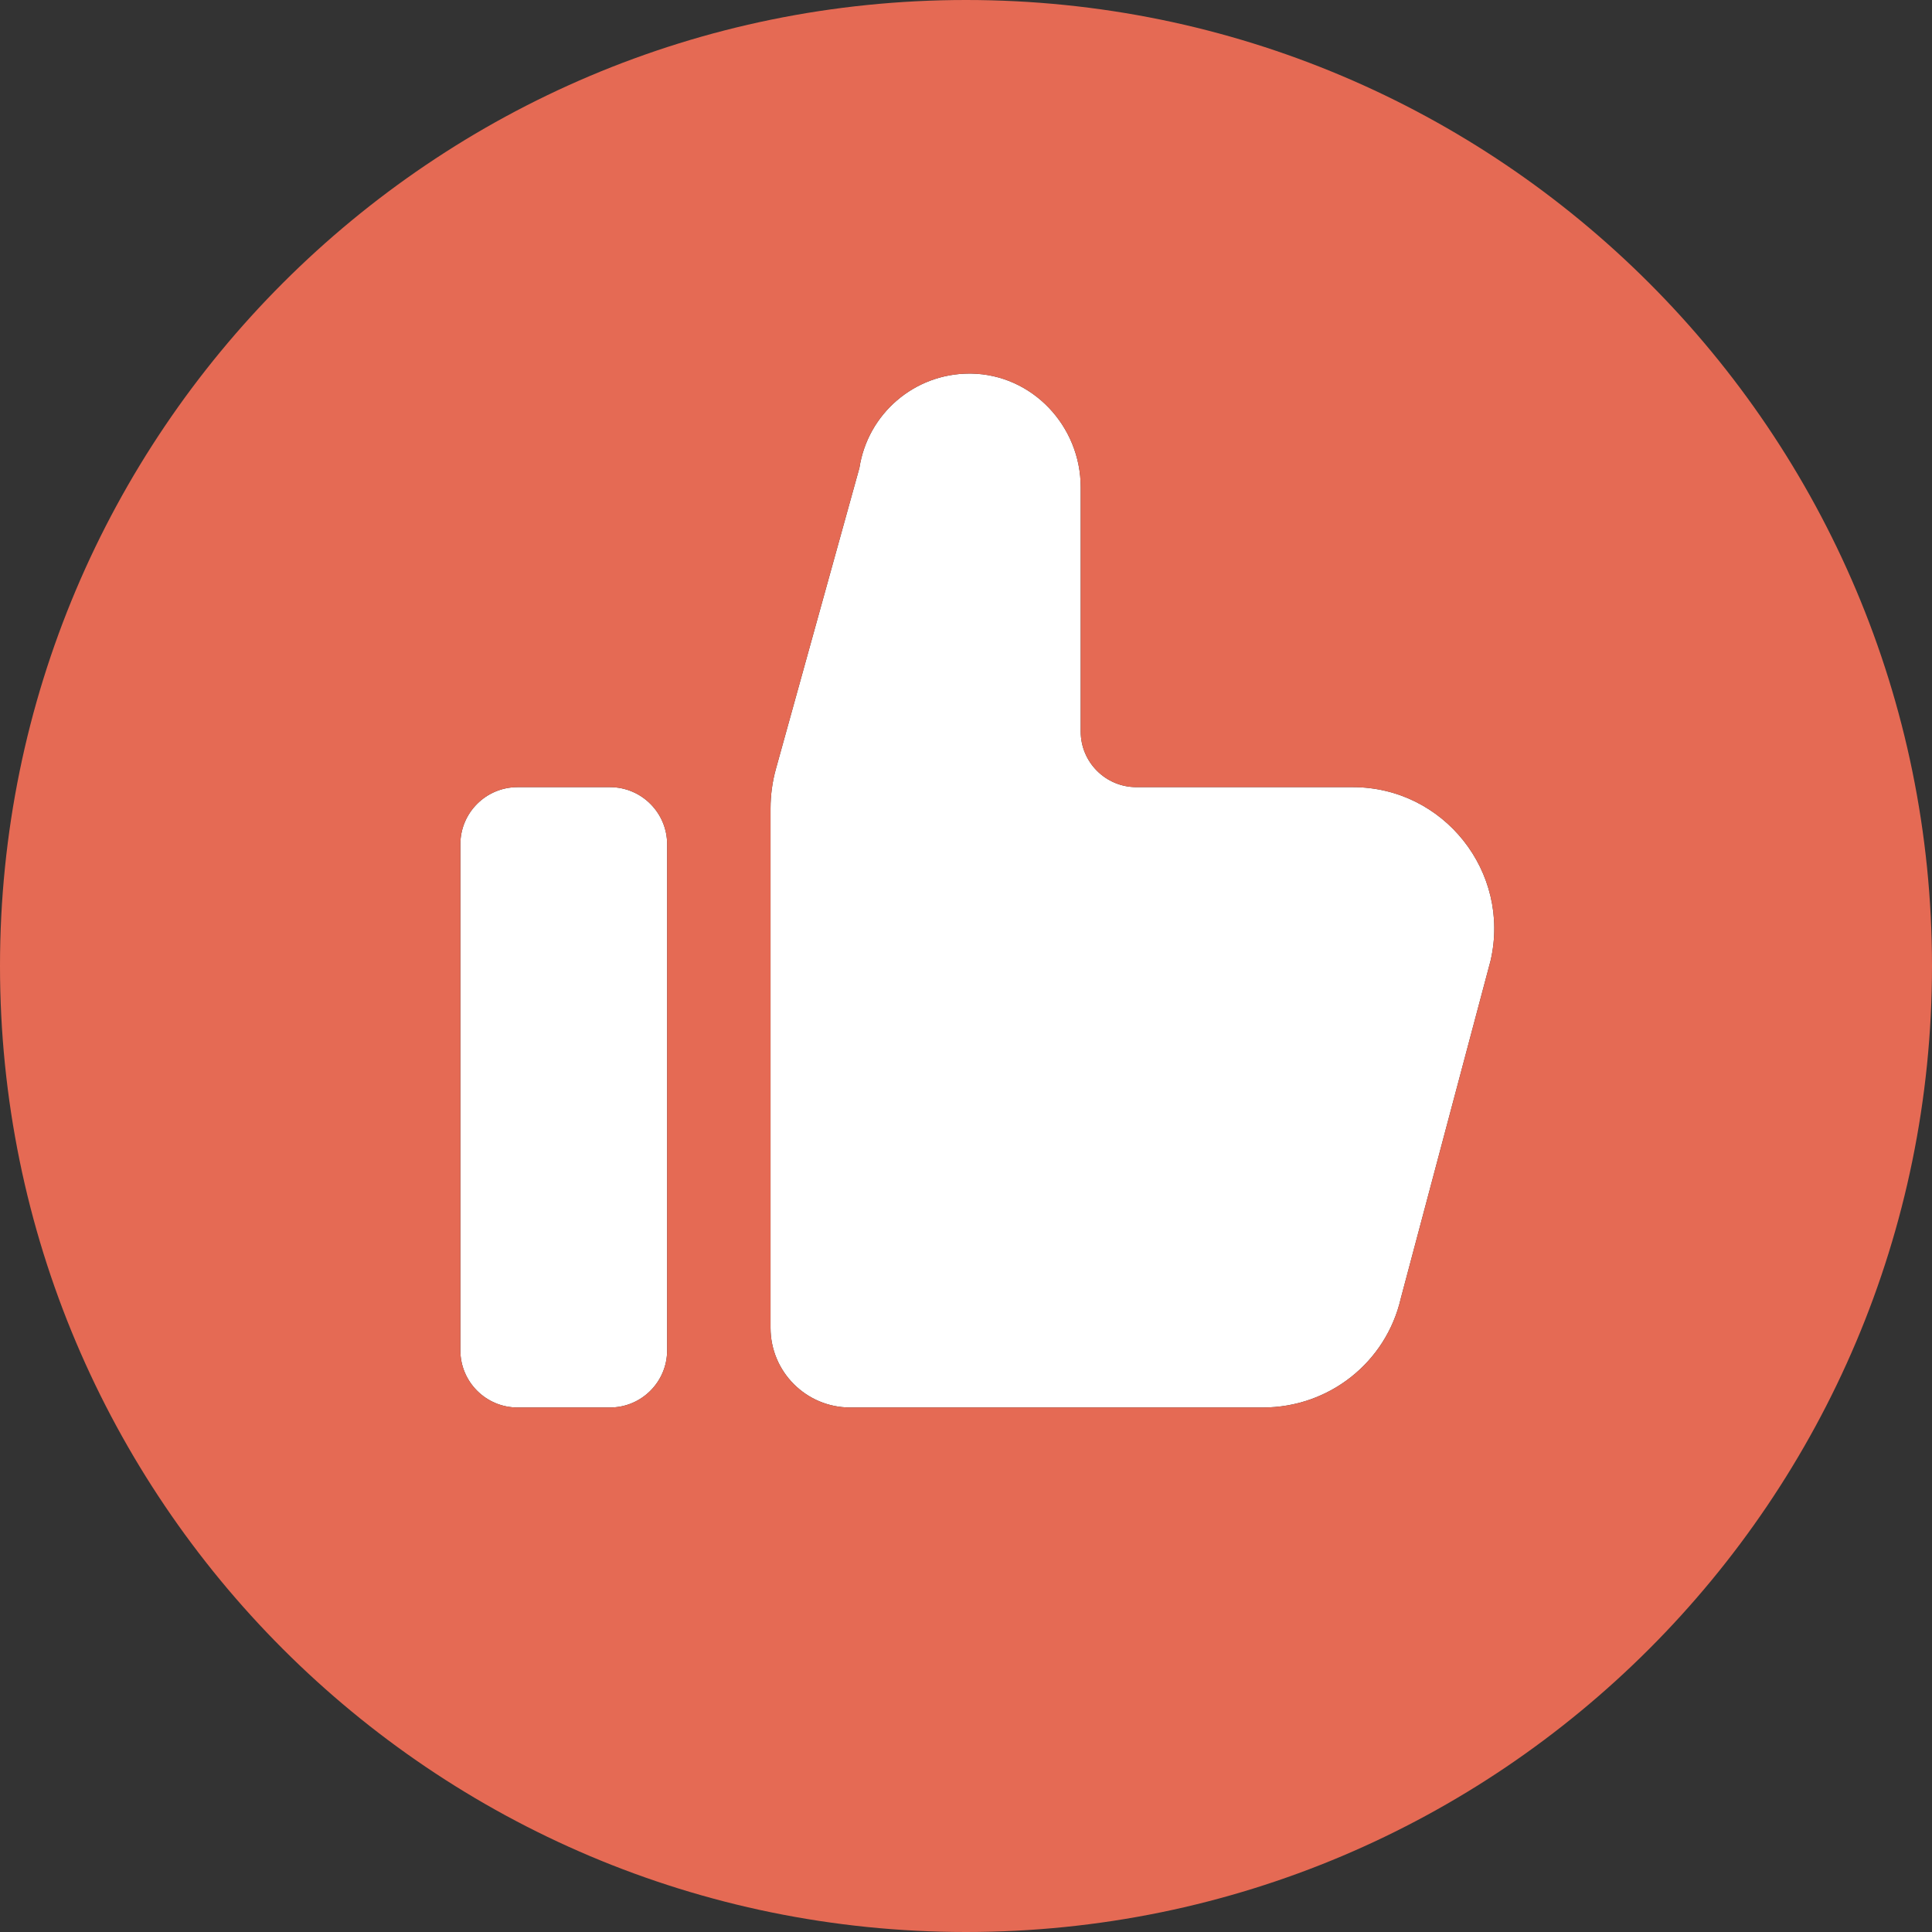 <?xml version="1.0" encoding="UTF-8"?> <!-- Generator: Adobe Illustrator 24.0.1, SVG Export Plug-In . SVG Version: 6.00 Build 0) --> <svg xmlns="http://www.w3.org/2000/svg" xmlns:xlink="http://www.w3.org/1999/xlink" id="Слой_1" x="0px" y="0px" viewBox="0 0 512 512" style="enable-background:new 0 0 512 512;" xml:space="preserve"><rect x="0" y="0" width="512" height="512" fill="#333333" stroke="none"/> <style type="text/css"> .st0{fill:#FFFFFF;} .st1{fill:#E56A54;} </style> <g id="XMLID_1_"> <g> <path class="st0" d="M176.8,223.76v134.08c0,8.37-6.79,15.16-15.16,15.16h-24.48c-8.37,0-15.16-6.79-15.16-15.16V223.76 c0-8.37,6.79-15.16,15.16-15.16h24.48C170.01,208.6,176.8,215.39,176.8,223.76z"></path> <path class="st0" d="M358.51,208.6c24.1,0,41.93,22.49,36.51,45.97l-23.8,89.53c-3.93,17-19.06,28.9-36.51,28.9h-109.4 c-11.66,0-21.11-9.45-21.11-21.11V214.26c0-3.57,0.48-7.12,1.44-10.55l22.11-79.7c2.22-14.4,14.61-25.01,29.17-25.01h0.41 c16.23,0.23,29.07,13.9,29.07,30.14v64.71c0,8.15,6.6,14.75,14.75,14.75H358.51z"></path> <path class="st1" d="M256,0c141.38,0,256,114.62,256,256S397.38,512,256,512S0,397.38,0,256S114.62,0,256,0z M395.02,254.57 c5.42-23.48-12.41-45.97-36.51-45.97h-57.36c-8.15,0-14.75-6.6-14.75-14.75v-64.71c0-16.24-12.84-29.91-29.07-30.14h-0.41 c-14.56,0-26.95,10.61-29.17,25.01l-22.11,79.7c-0.96,3.43-1.44,6.98-1.44,10.55v137.63c0,11.66,9.45,21.11,21.11,21.11h109.4 c17.45,0,32.58-11.9,36.51-28.9L395.02,254.57z M176.8,357.84V223.76c0-8.37-6.79-15.16-15.16-15.16h-24.48 c-8.37,0-15.16,6.79-15.16,15.16v134.08c0,8.37,6.79,15.16,15.16,15.16h24.48C170.01,373,176.8,366.21,176.8,357.84z"></path> </g> <g> </g> </g> </svg> 